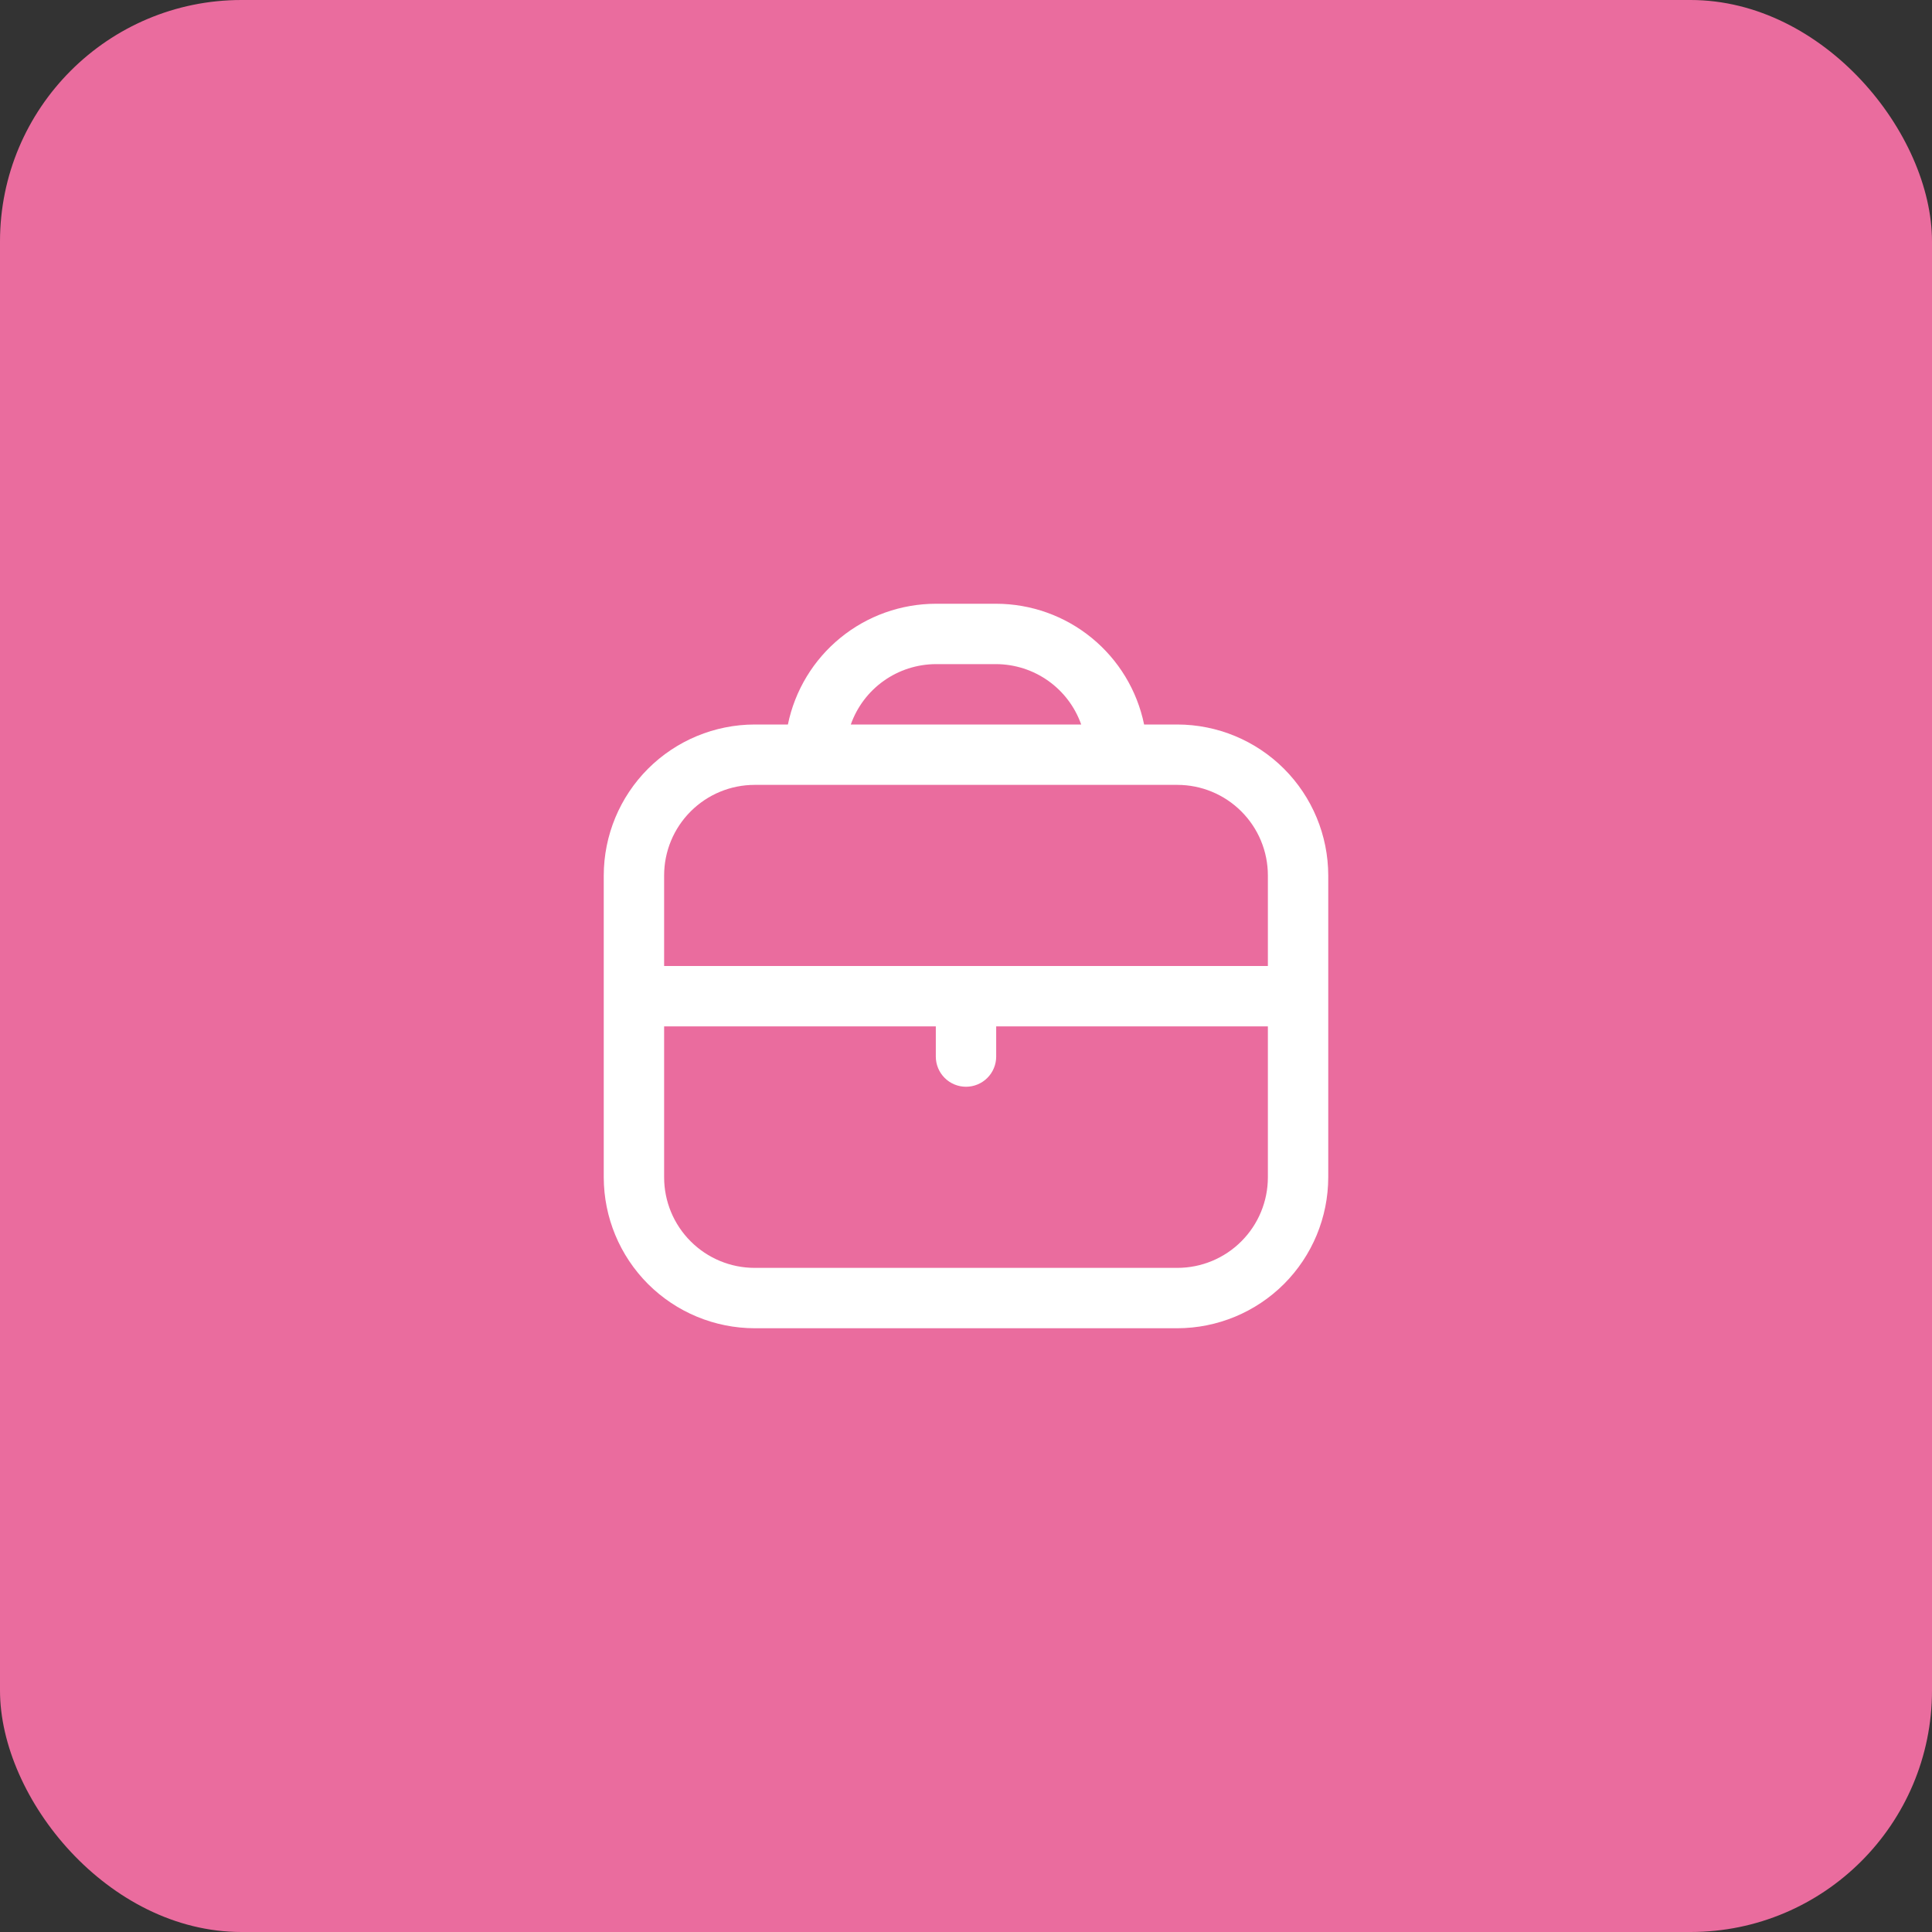 <svg width="64" height="64" viewBox="0 0 64 64" fill="none" xmlns="http://www.w3.org/2000/svg">
<rect x="0" y="0" width="64" height="64" fill="#333333" stroke="none"/>
<rect width="64" height="64" rx="8" fill="#EA6C9E"/>
<g clip-path="url(#clip0_1348_3836)">
<path d="M39 24H37.9C37.668 22.871 37.054 21.857 36.161 21.129C35.269 20.4 34.152 20.002 33 20H31C29.848 20.002 28.731 20.4 27.839 21.129C26.946 21.857 26.332 22.871 26.1 24H25C23.674 24.002 22.404 24.529 21.466 25.466C20.529 26.404 20.002 27.674 20 29V39C20.002 40.326 20.529 41.596 21.466 42.534C22.404 43.471 23.674 43.998 25 44H39C40.326 43.998 41.596 43.471 42.534 42.534C43.471 41.596 43.998 40.326 44 39V29C43.998 27.674 43.471 26.404 42.534 25.466C41.596 24.529 40.326 24.002 39 24ZM31 22H33C33.618 22.003 34.221 22.196 34.725 22.554C35.229 22.912 35.61 23.417 35.816 24H28.184C28.39 23.417 28.771 22.912 29.275 22.554C29.779 22.196 30.382 22.003 31 22ZM25 26H39C39.796 26 40.559 26.316 41.121 26.879C41.684 27.441 42 28.204 42 29V32H22V29C22 28.204 22.316 27.441 22.879 26.879C23.441 26.316 24.204 26 25 26ZM39 42H25C24.204 42 23.441 41.684 22.879 41.121C22.316 40.559 22 39.796 22 39V34H31V35C31 35.265 31.105 35.52 31.293 35.707C31.48 35.895 31.735 36 32 36C32.265 36 32.52 35.895 32.707 35.707C32.895 35.52 33 35.265 33 35V34H42V39C42 39.796 41.684 40.559 41.121 41.121C40.559 41.684 39.796 42 39 42Z" fill="white"/>
</g>
<defs>
<clipPath id="clip0_1348_3836">
<rect width="24" height="24" fill="white" transform="translate(20 20)"/>
</clipPath>
</defs>
</svg>
